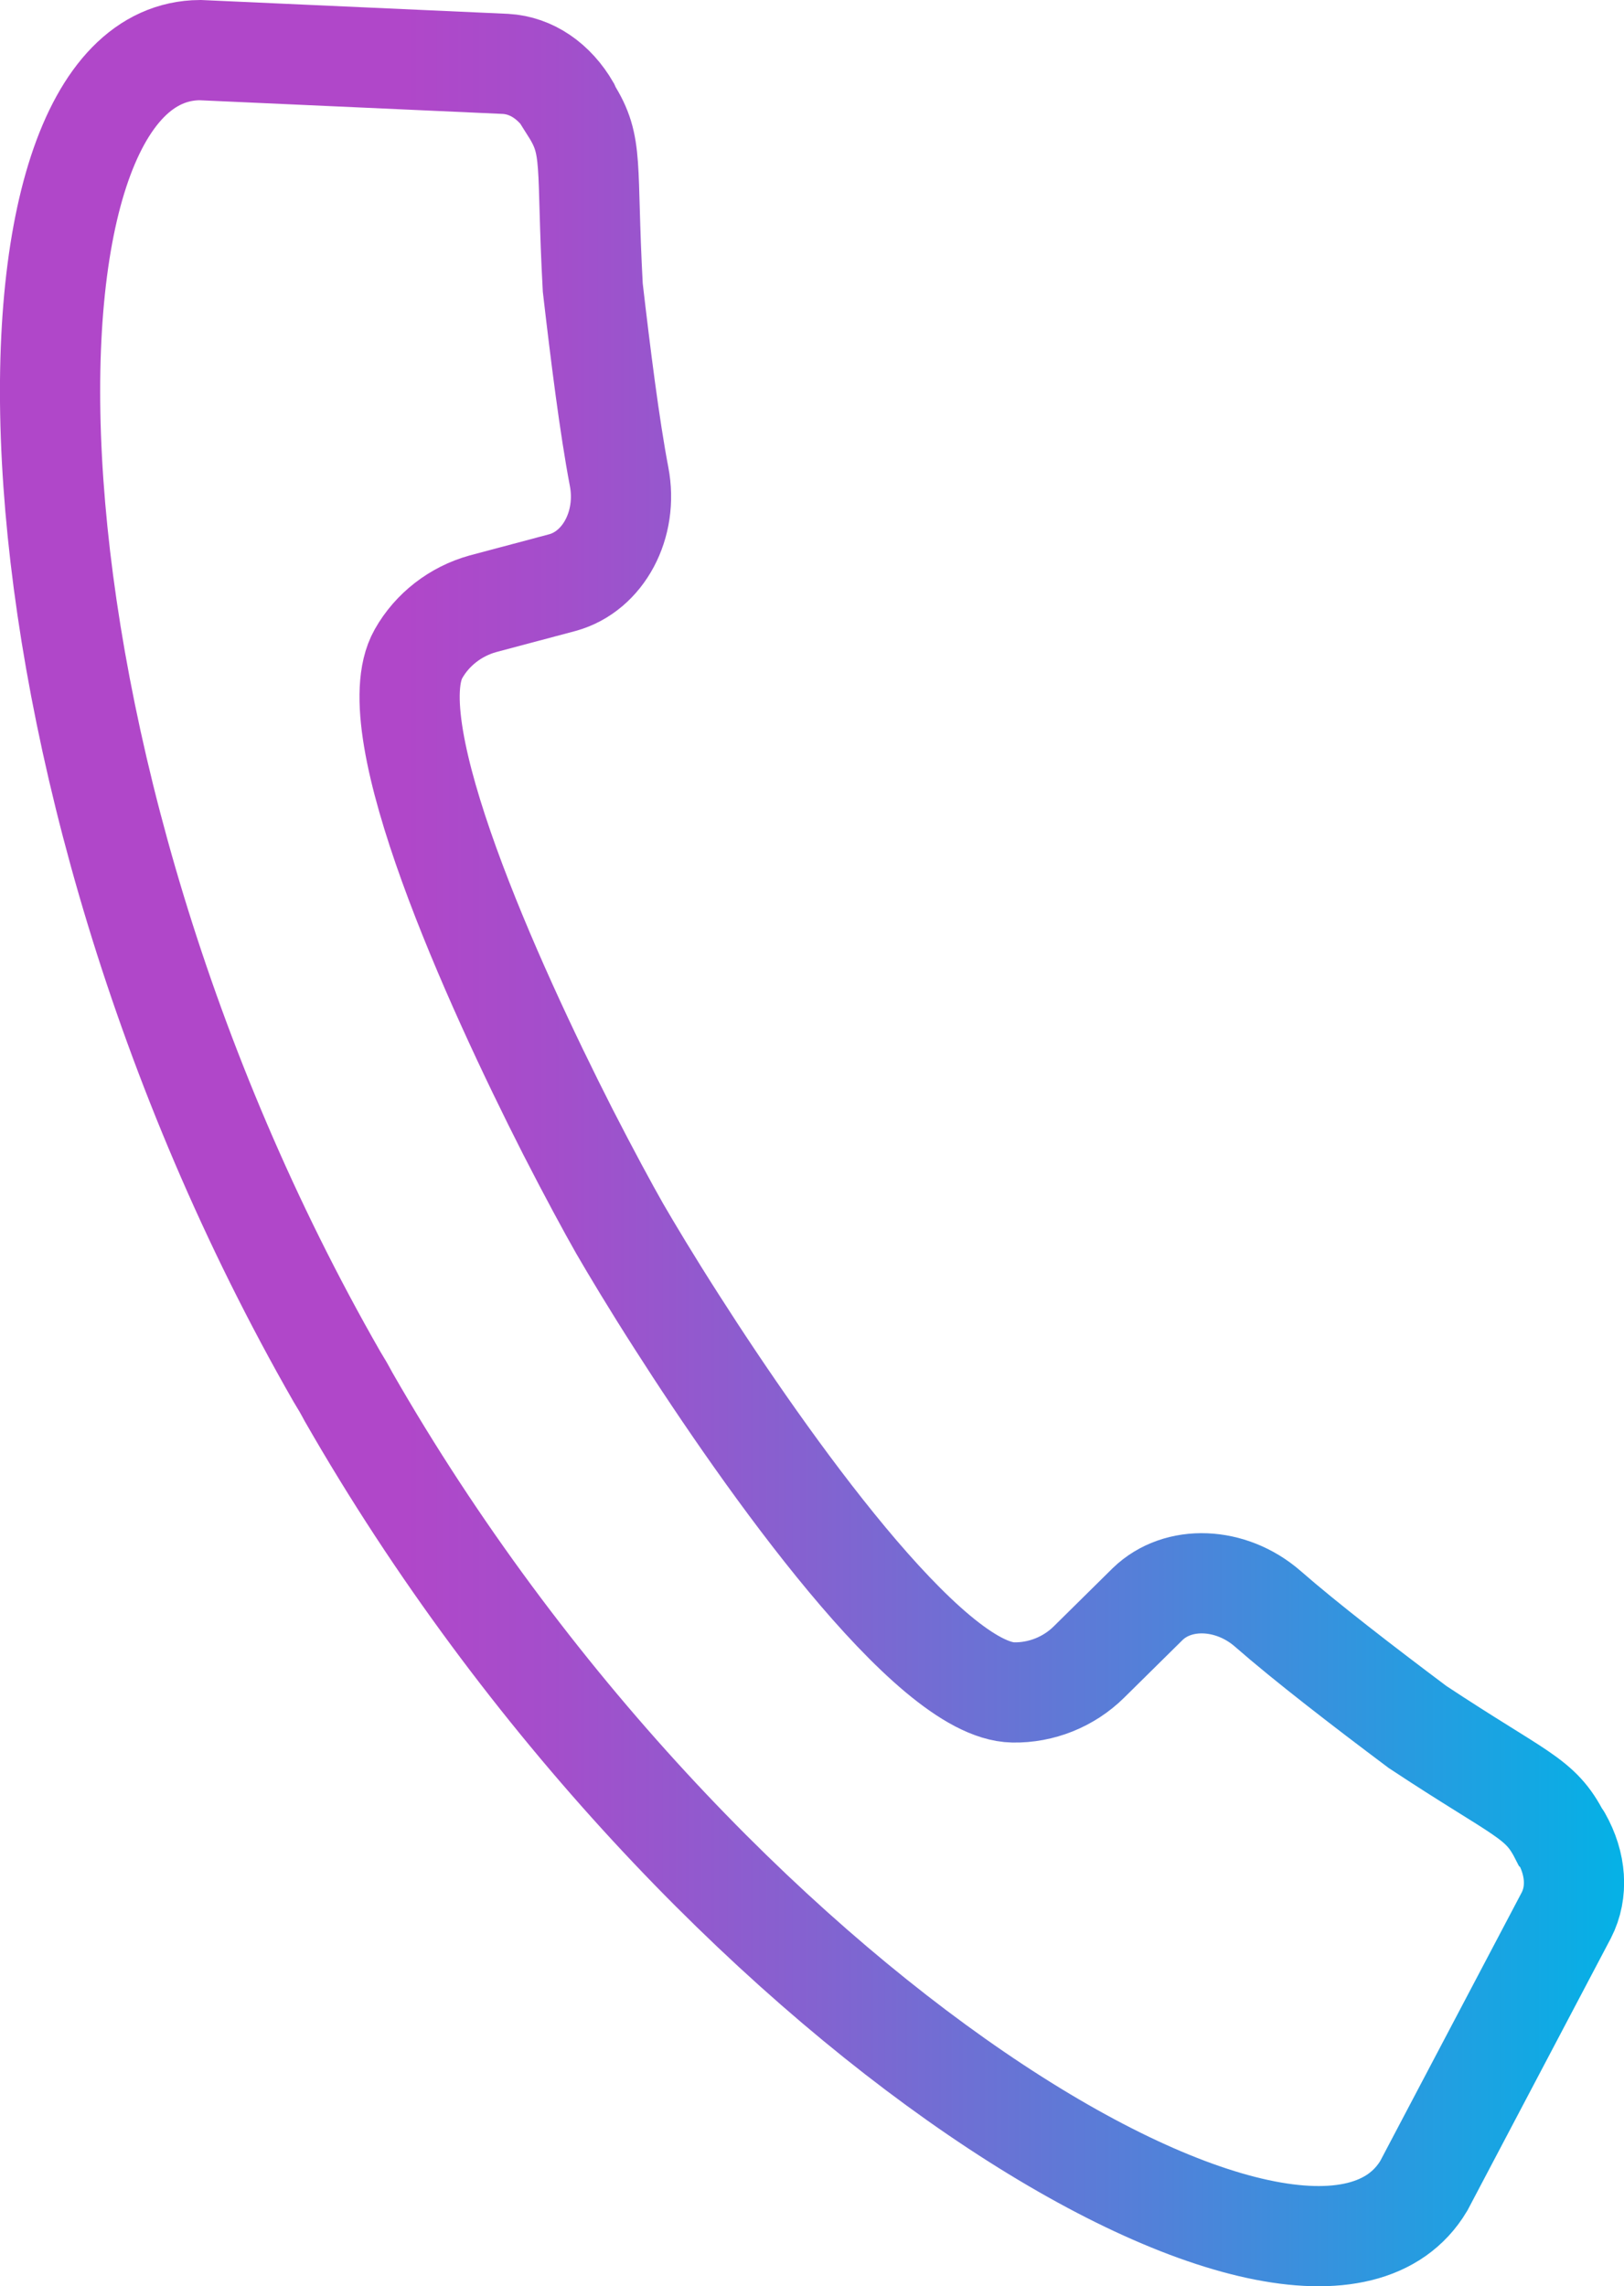 <?xml version="1.0" encoding="UTF-8"?>
<svg id="Layer_1" data-name="Layer 1" xmlns="http://www.w3.org/2000/svg" xmlns:xlink="http://www.w3.org/1999/xlink" viewBox="0 0 64.82 91.25">
  <defs>
    <style>
      .cls-1 {
        fill: none;
        stroke: url(#linear-gradient);
        stroke-miterlimit: 10;
        stroke-width: 4px;
      }
    </style>
    <linearGradient id="linear-gradient" x1="0" y1="45.62" x2="64.82" y2="45.62" gradientUnits="userSpaceOnUse">
      <stop offset=".25" stop-color="#b047c9"/>
      <stop offset=".34" stop-color="#a44ecb"/>
      <stop offset=".5" stop-color="#8462d0"/>
      <stop offset=".72" stop-color="#5082d9"/>
      <stop offset=".98" stop-color="#09aee5"/>
      <stop offset="1" stop-color="#05b2e6"/>
    </linearGradient>
  </defs>
  <path id="handset" class="cls-1" d="m13.45,54.95c.08.14.16.26.24.4s.15.27.22.4c14.08,24.59,38.41,39.05,42.92,31.49l5.69-10.8c.47-.92.39-2.05-.2-3.09,0-.01-.04-.05-.06-.07-.79-1.55-1.52-1.6-5.68-4.35-2.16-1.62-4.46-3.39-5.98-4.72-1.47-1.28-3.58-1.36-4.79-.19l-2.35,2.32c-.8.79-1.9,1.23-3.02,1.21-3.37-.06-9.83-9.16-13.42-14.78-1.02-1.59-1.82-2.93-2.29-3.74-.46-.81-1.21-2.19-2.07-3.87-3.02-5.94-7.62-16.12-5.96-19.06.55-.98,1.49-1.7,2.57-2l3.19-.85c1.62-.45,2.62-2.31,2.25-4.23-.38-1.99-.74-4.86-1.05-7.54-.27-4.98.05-5.63-.88-7.1,0-.03-.02-.07-.03-.09-.6-1.04-1.53-1.68-2.57-1.74l-12.2-.55C-.83,2.06-.63,30.38,13.45,54.95Z"/>
</svg>